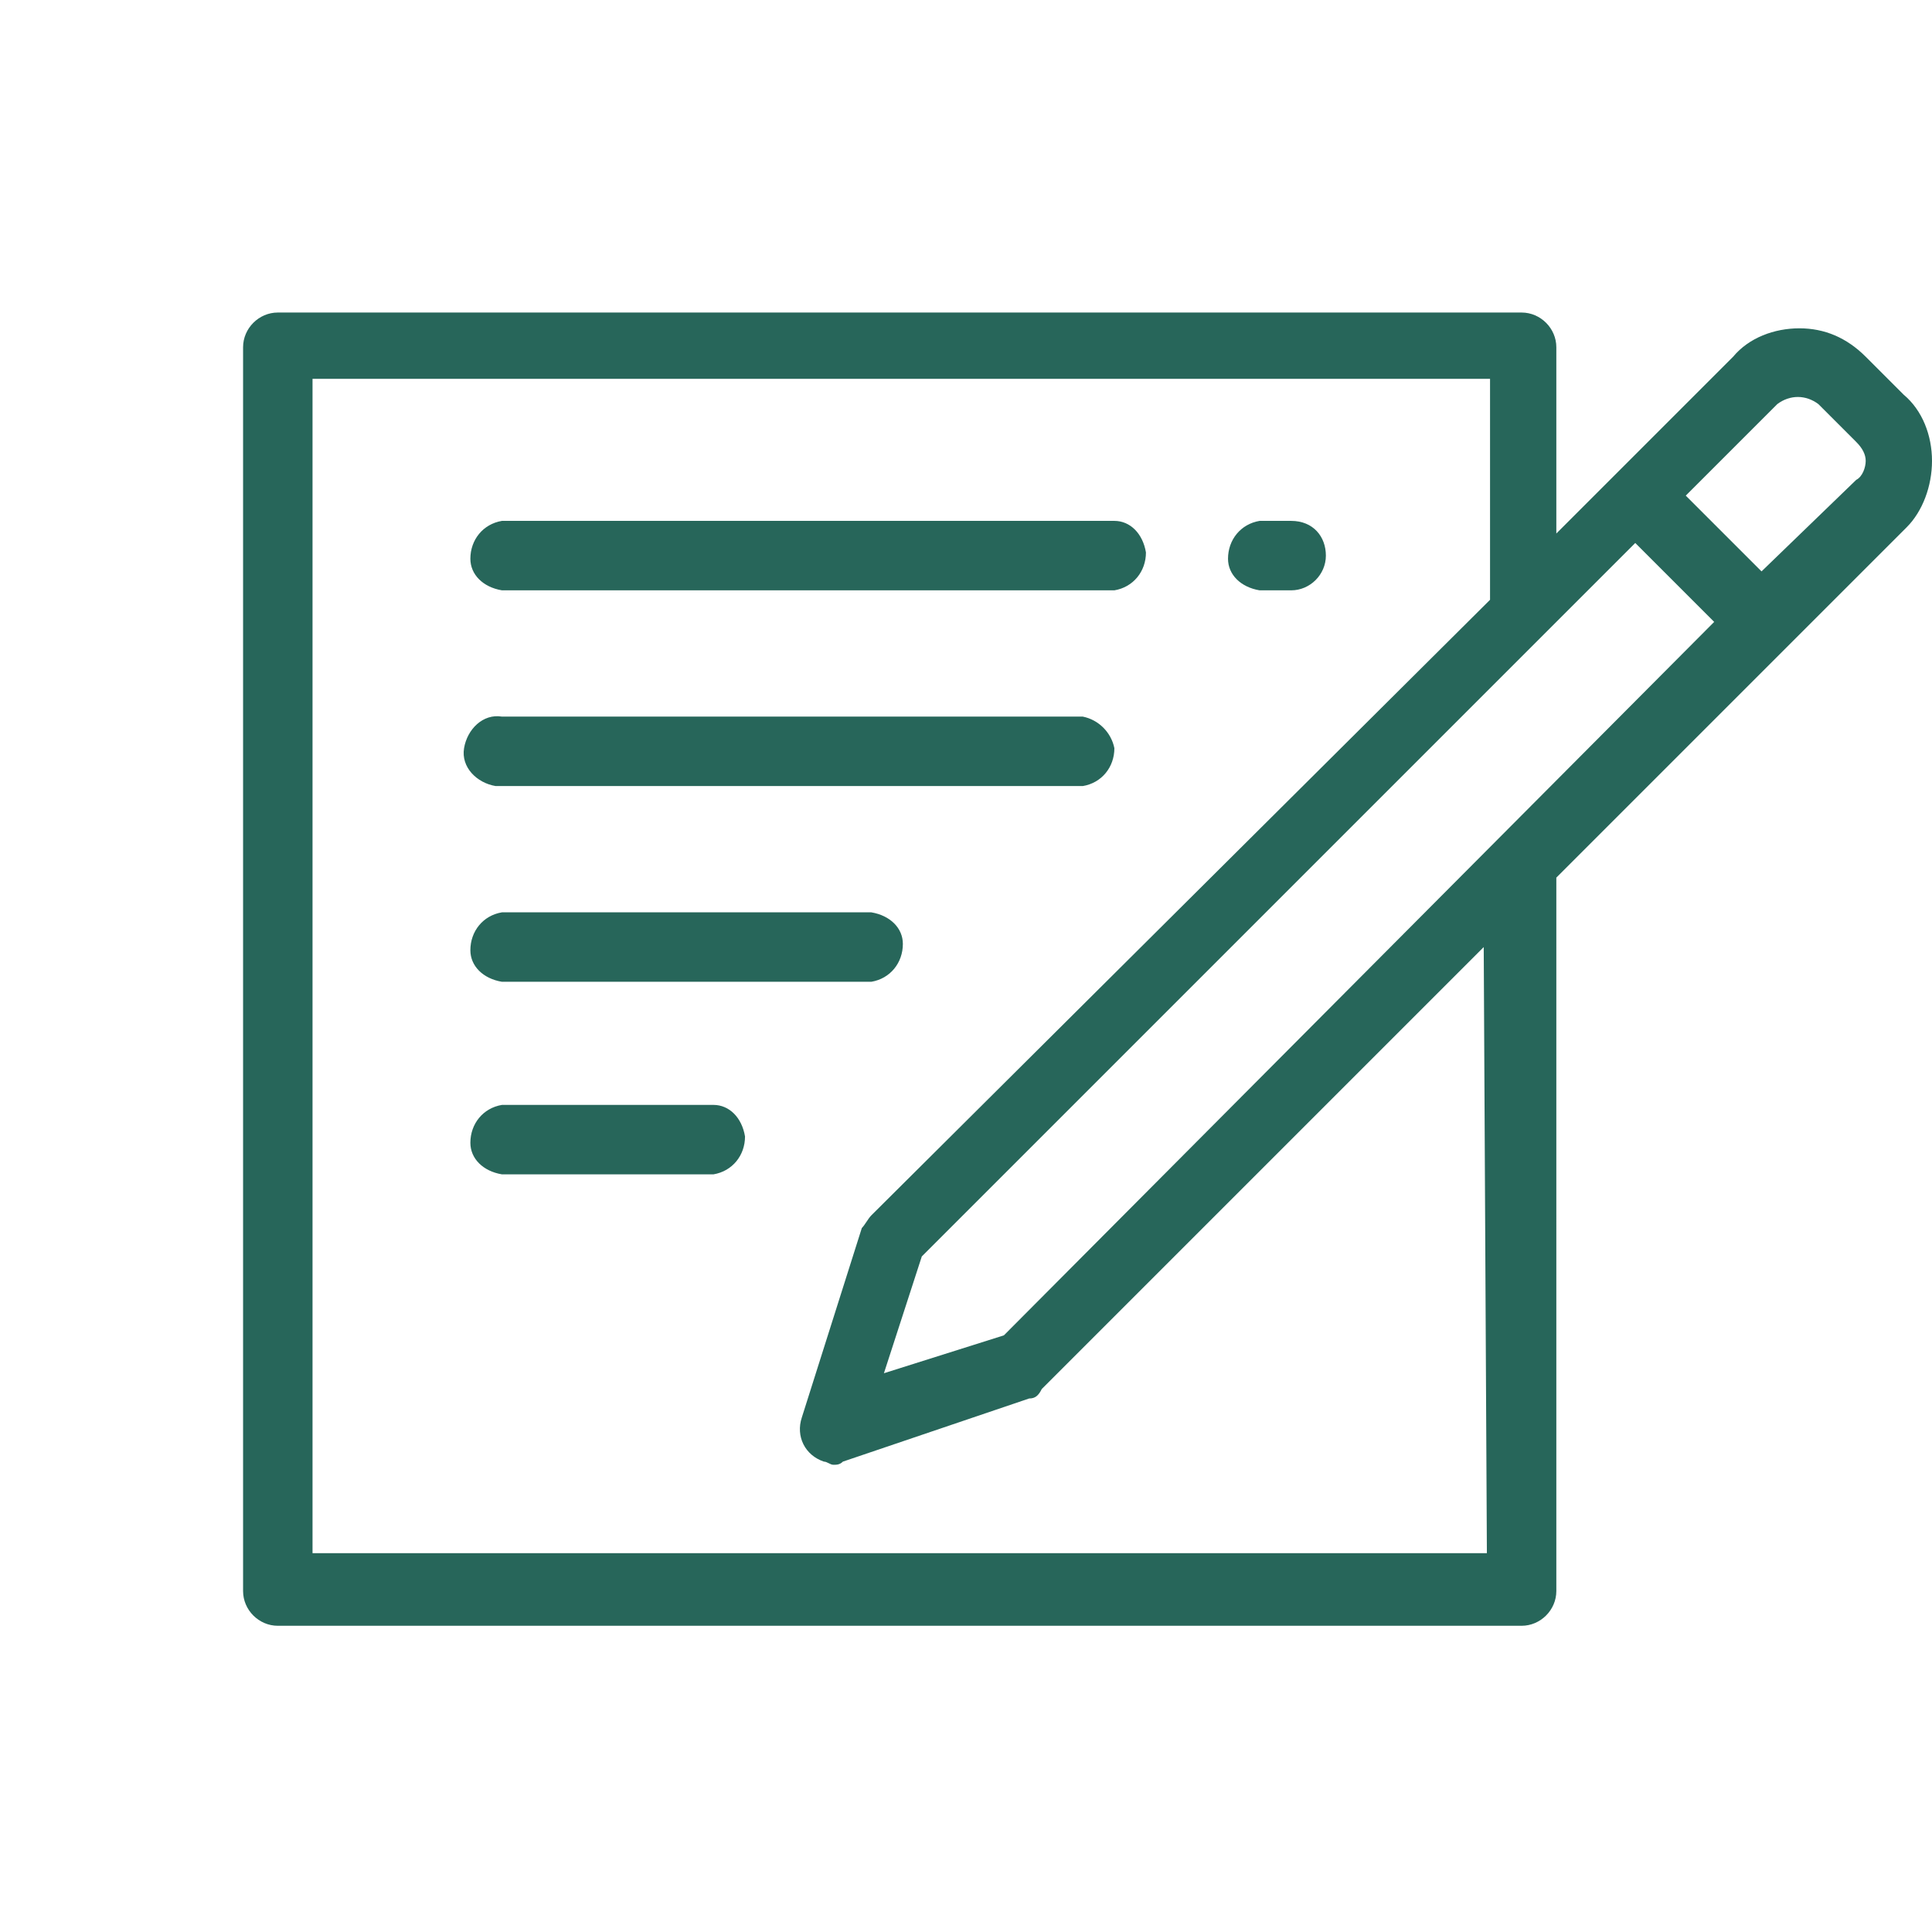 <?xml version="1.0" encoding="utf-8"?>
<!-- Generator: Adobe Illustrator 23.0.1, SVG Export Plug-In . SVG Version: 6.00 Build 0)  -->
<svg version="1.1" id="Layer_1" xmlns="http://www.w3.org/2000/svg" xmlns:xlink="http://www.w3.org/1999/xlink" x="0px" y="0px"
	 viewBox="0 0 61.2 61.2" style="enable-background:new 0 0 61.2 61.2;" xml:space="preserve">
<style type="text/css">
	.st0{fill:#27665A;}
</style>
<g>
	<g id="Design">
		<path class="st0" d="M61.2,14.6c0-0.8-0.3-1.6-0.9-2.1l-1.2-1.2c-0.6-0.6-1.3-0.9-2.1-0.9c-0.8,0-1.6,0.3-2.1,0.9l-5.6,5.6v-5.9
			c0-0.6-0.5-1.1-1.1-1.1c0,0,0,0,0,0H8.8c-0.6,0-1.1,0.5-1.1,1.1c0,0,0,0,0,0v39.4c0,0.6,0.5,1.1,1.1,1.1h39.4
			c0.6,0,1.1-0.5,1.1-1.1V27.8l11.1-11.1C60.9,16.2,61.2,15.4,61.2,14.6z M47.1,49.2H9.9V12h37.3v7L27.6,38.5
			c-0.1,0.1-0.2,0.3-0.3,0.4l-1.9,6c-0.2,0.6,0.1,1.2,0.7,1.4c0.1,0,0.2,0.1,0.3,0.1c0.1,0,0.2,0,0.3-0.1l5.9-2
			c0.2,0,0.3-0.1,0.4-0.3l14-14L47.1,49.2L47.1,49.2z M31.8,42.3L28,43.5l1.2-3.7l22.6-22.6l2.5,2.5L31.8,42.3z M58.8,15.2l-3,2.9
			l-1.2-1.2l-1.2-1.2l2.9-2.9c0.4-0.3,0.9-0.3,1.3,0l1.2,1.2l0,0c0.2,0.2,0.3,0.4,0.3,0.6C59.1,14.8,59,15.1,58.8,15.2z"/>
		<path class="st0" d="M40.9,16.5h-1c-0.6,0.1-1,0.6-1,1.2c0,0.5,0.4,0.9,1,1h1c0.6,0,1.1-0.5,1.1-1.1C42,17,41.6,16.5,40.9,16.5
			C41,16.5,41,16.5,40.9,16.5z"/>
		<path class="st0" d="M35.3,16.5H15.9c-0.6,0.1-1,0.6-1,1.2c0,0.5,0.4,0.9,1,1h19.4c0.6-0.1,1-0.6,1-1.2
			C36.2,16.9,35.8,16.5,35.3,16.5z"/>
		<path class="st0" d="M34.3,22.7H15.9c-0.6-0.1-1.1,0.4-1.2,1c-0.1,0.6,0.4,1.1,1,1.2c0.1,0,0.1,0,0.2,0h18.4c0.6-0.1,1-0.6,1-1.2
			C35.2,23.2,34.8,22.8,34.3,22.7z"/>
		<path class="st0" d="M27.6,28.9H15.9c-0.6,0.1-1,0.6-1,1.2c0,0.5,0.4,0.9,1,1h11.7c0.6-0.1,1-0.6,1-1.2
			C28.6,29.4,28.2,29,27.6,28.9z"/>
		<path class="st0" d="M22.6,35h-6.7c-0.6,0.1-1,0.6-1,1.2c0,0.5,0.4,0.9,1,1h6.7c0.6-0.1,1-0.6,1-1.2C23.5,35.4,23.1,35,22.6,35z"
			/>
	</g>
</g>
</svg>
